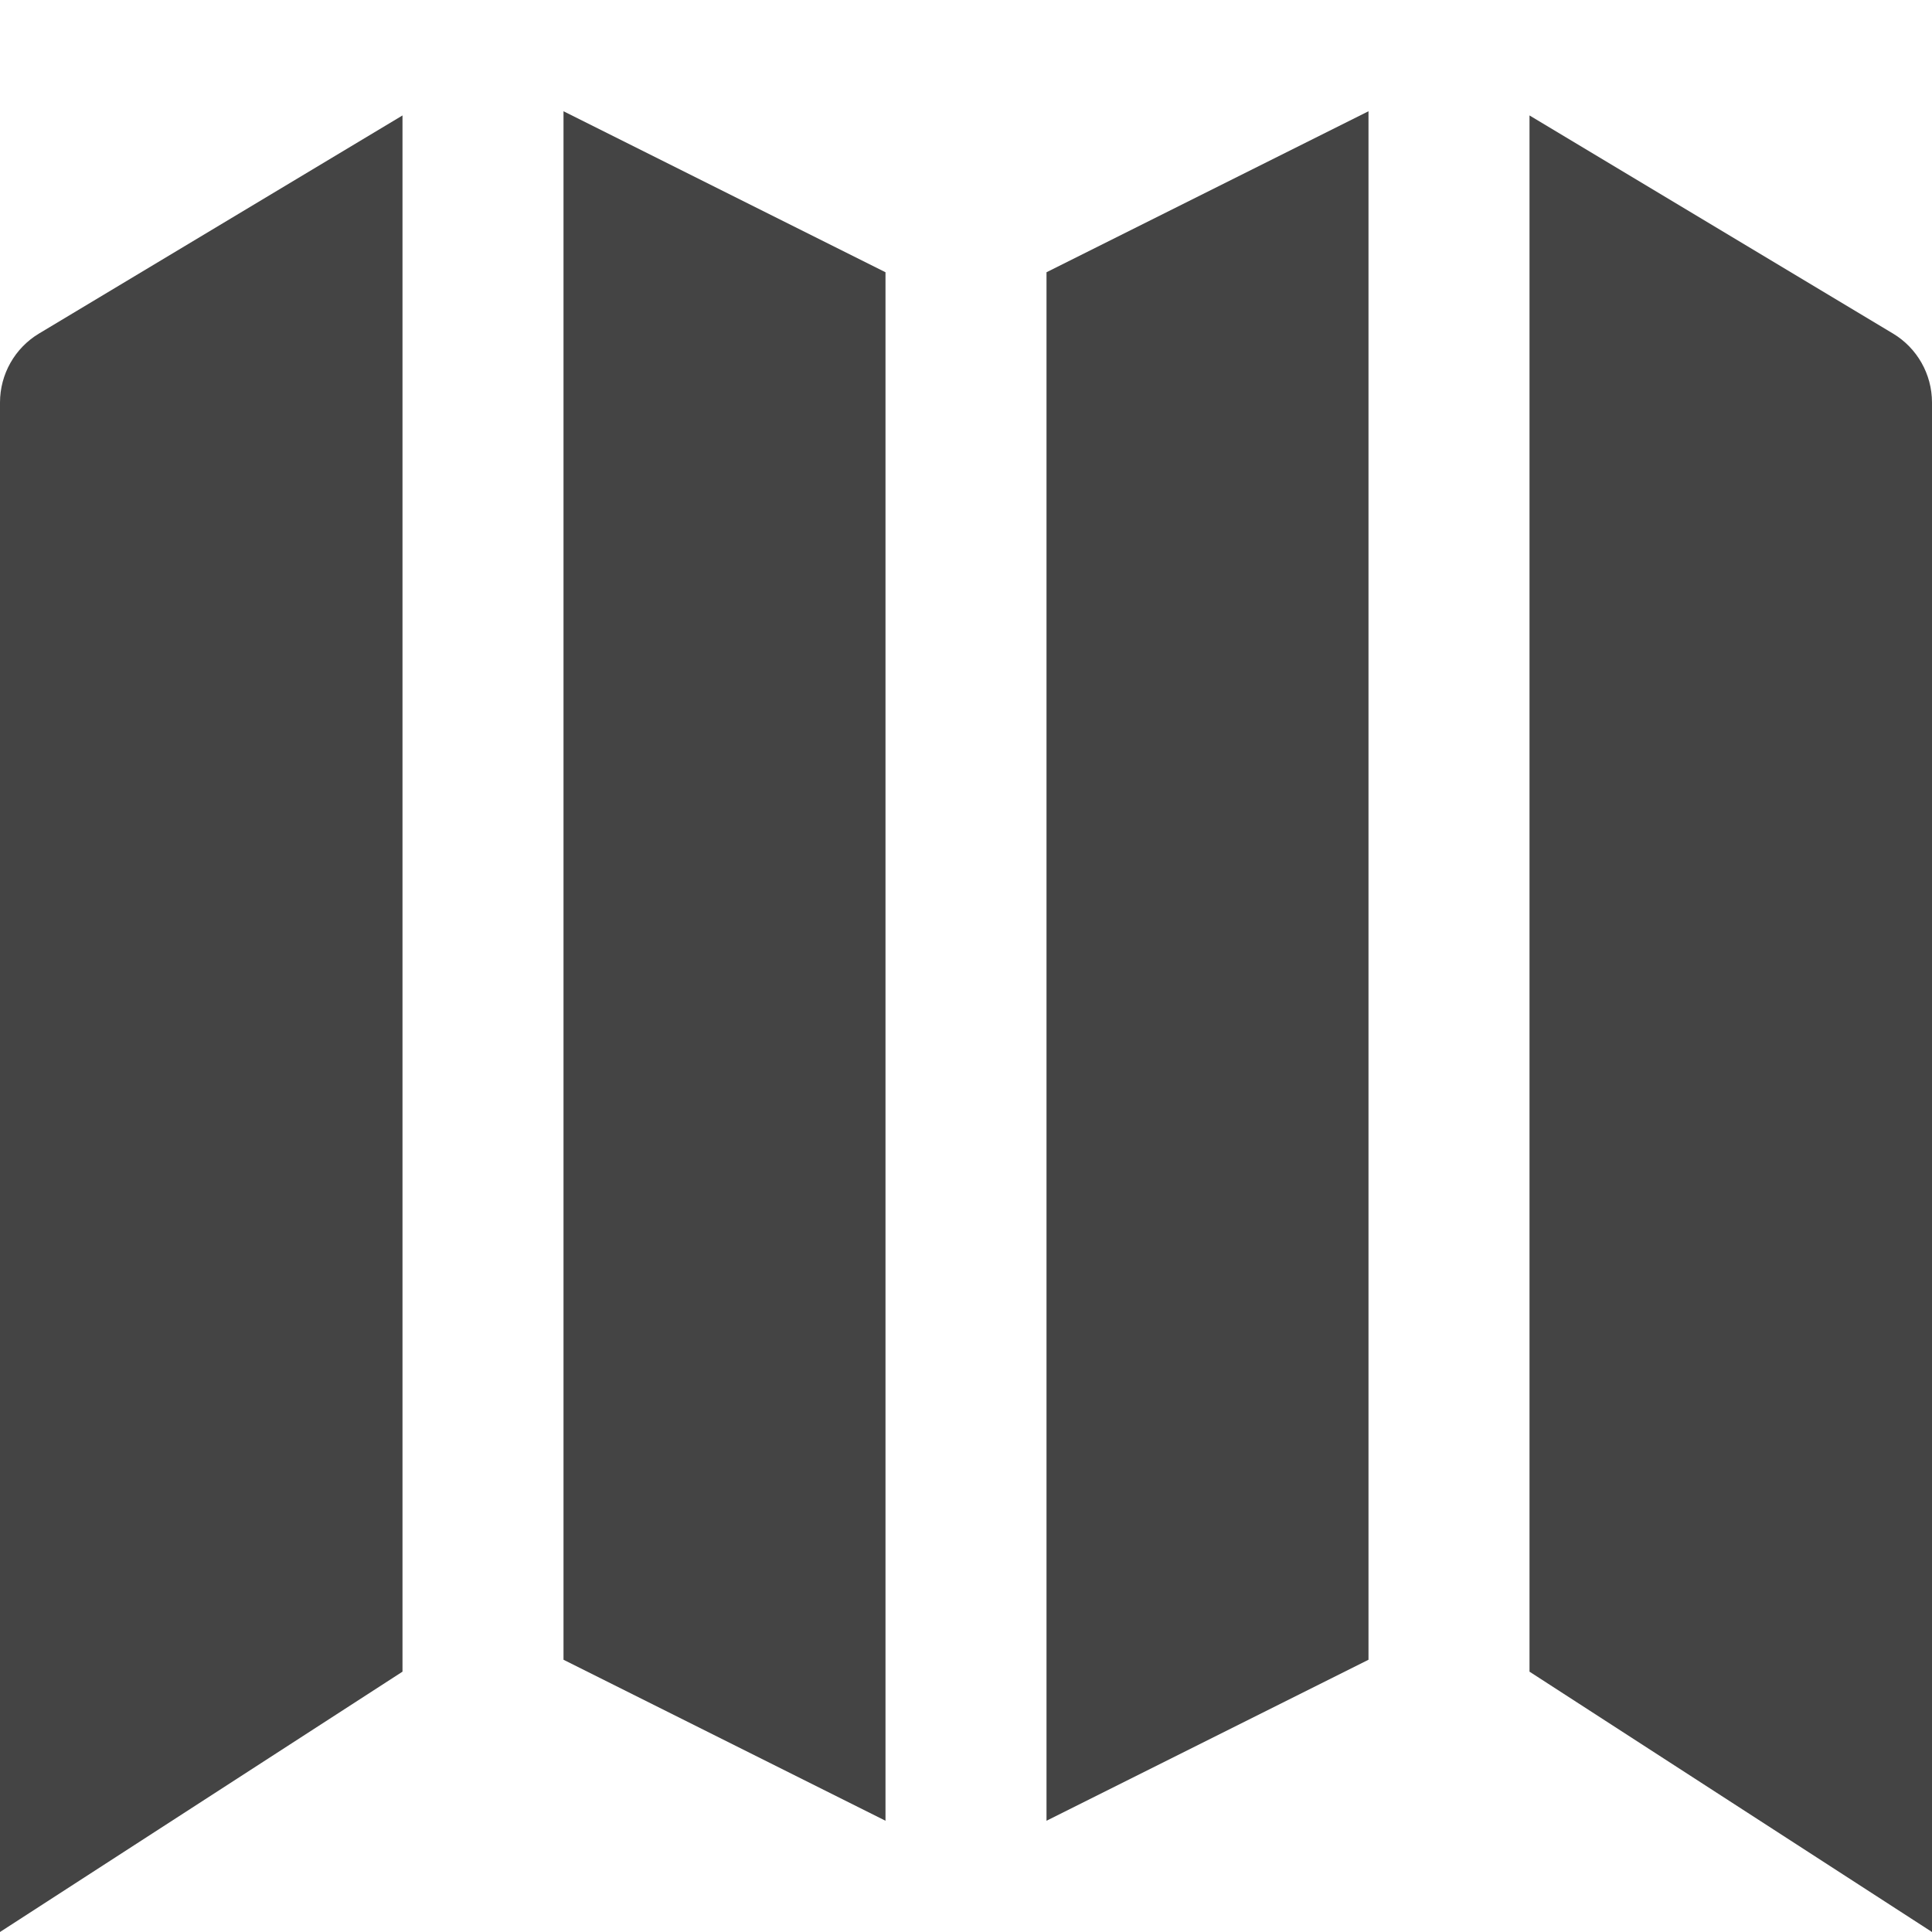 <svg xmlns="http://www.w3.org/2000/svg" xmlns:xlink="http://www.w3.org/1999/xlink" x="0px" y="0px" viewBox="0 0 24 24" width="24" height="24"><g class="nc-icon-wrapper" fill="#444444"><polygon fill="#444444" points="17,1.382 13,3.382 13,22.618 17,20.618 "/> <polygon data-color="color-2" fill="#444444" points="11,3.382 7,1.382 7,20.618 11,22.618 "/> <path fill="#444444" d="M5,1.434L0.485,4.143C0.185,4.323,0,4.648,0,5v19l5-3.234V1.434z"/> <path data-color="color-2" fill="#444444" d="M23.515,4.143L19,1.434v19.332L24,24V5C24,4.648,23.815,4.323,23.515,4.143z"/></g></svg>